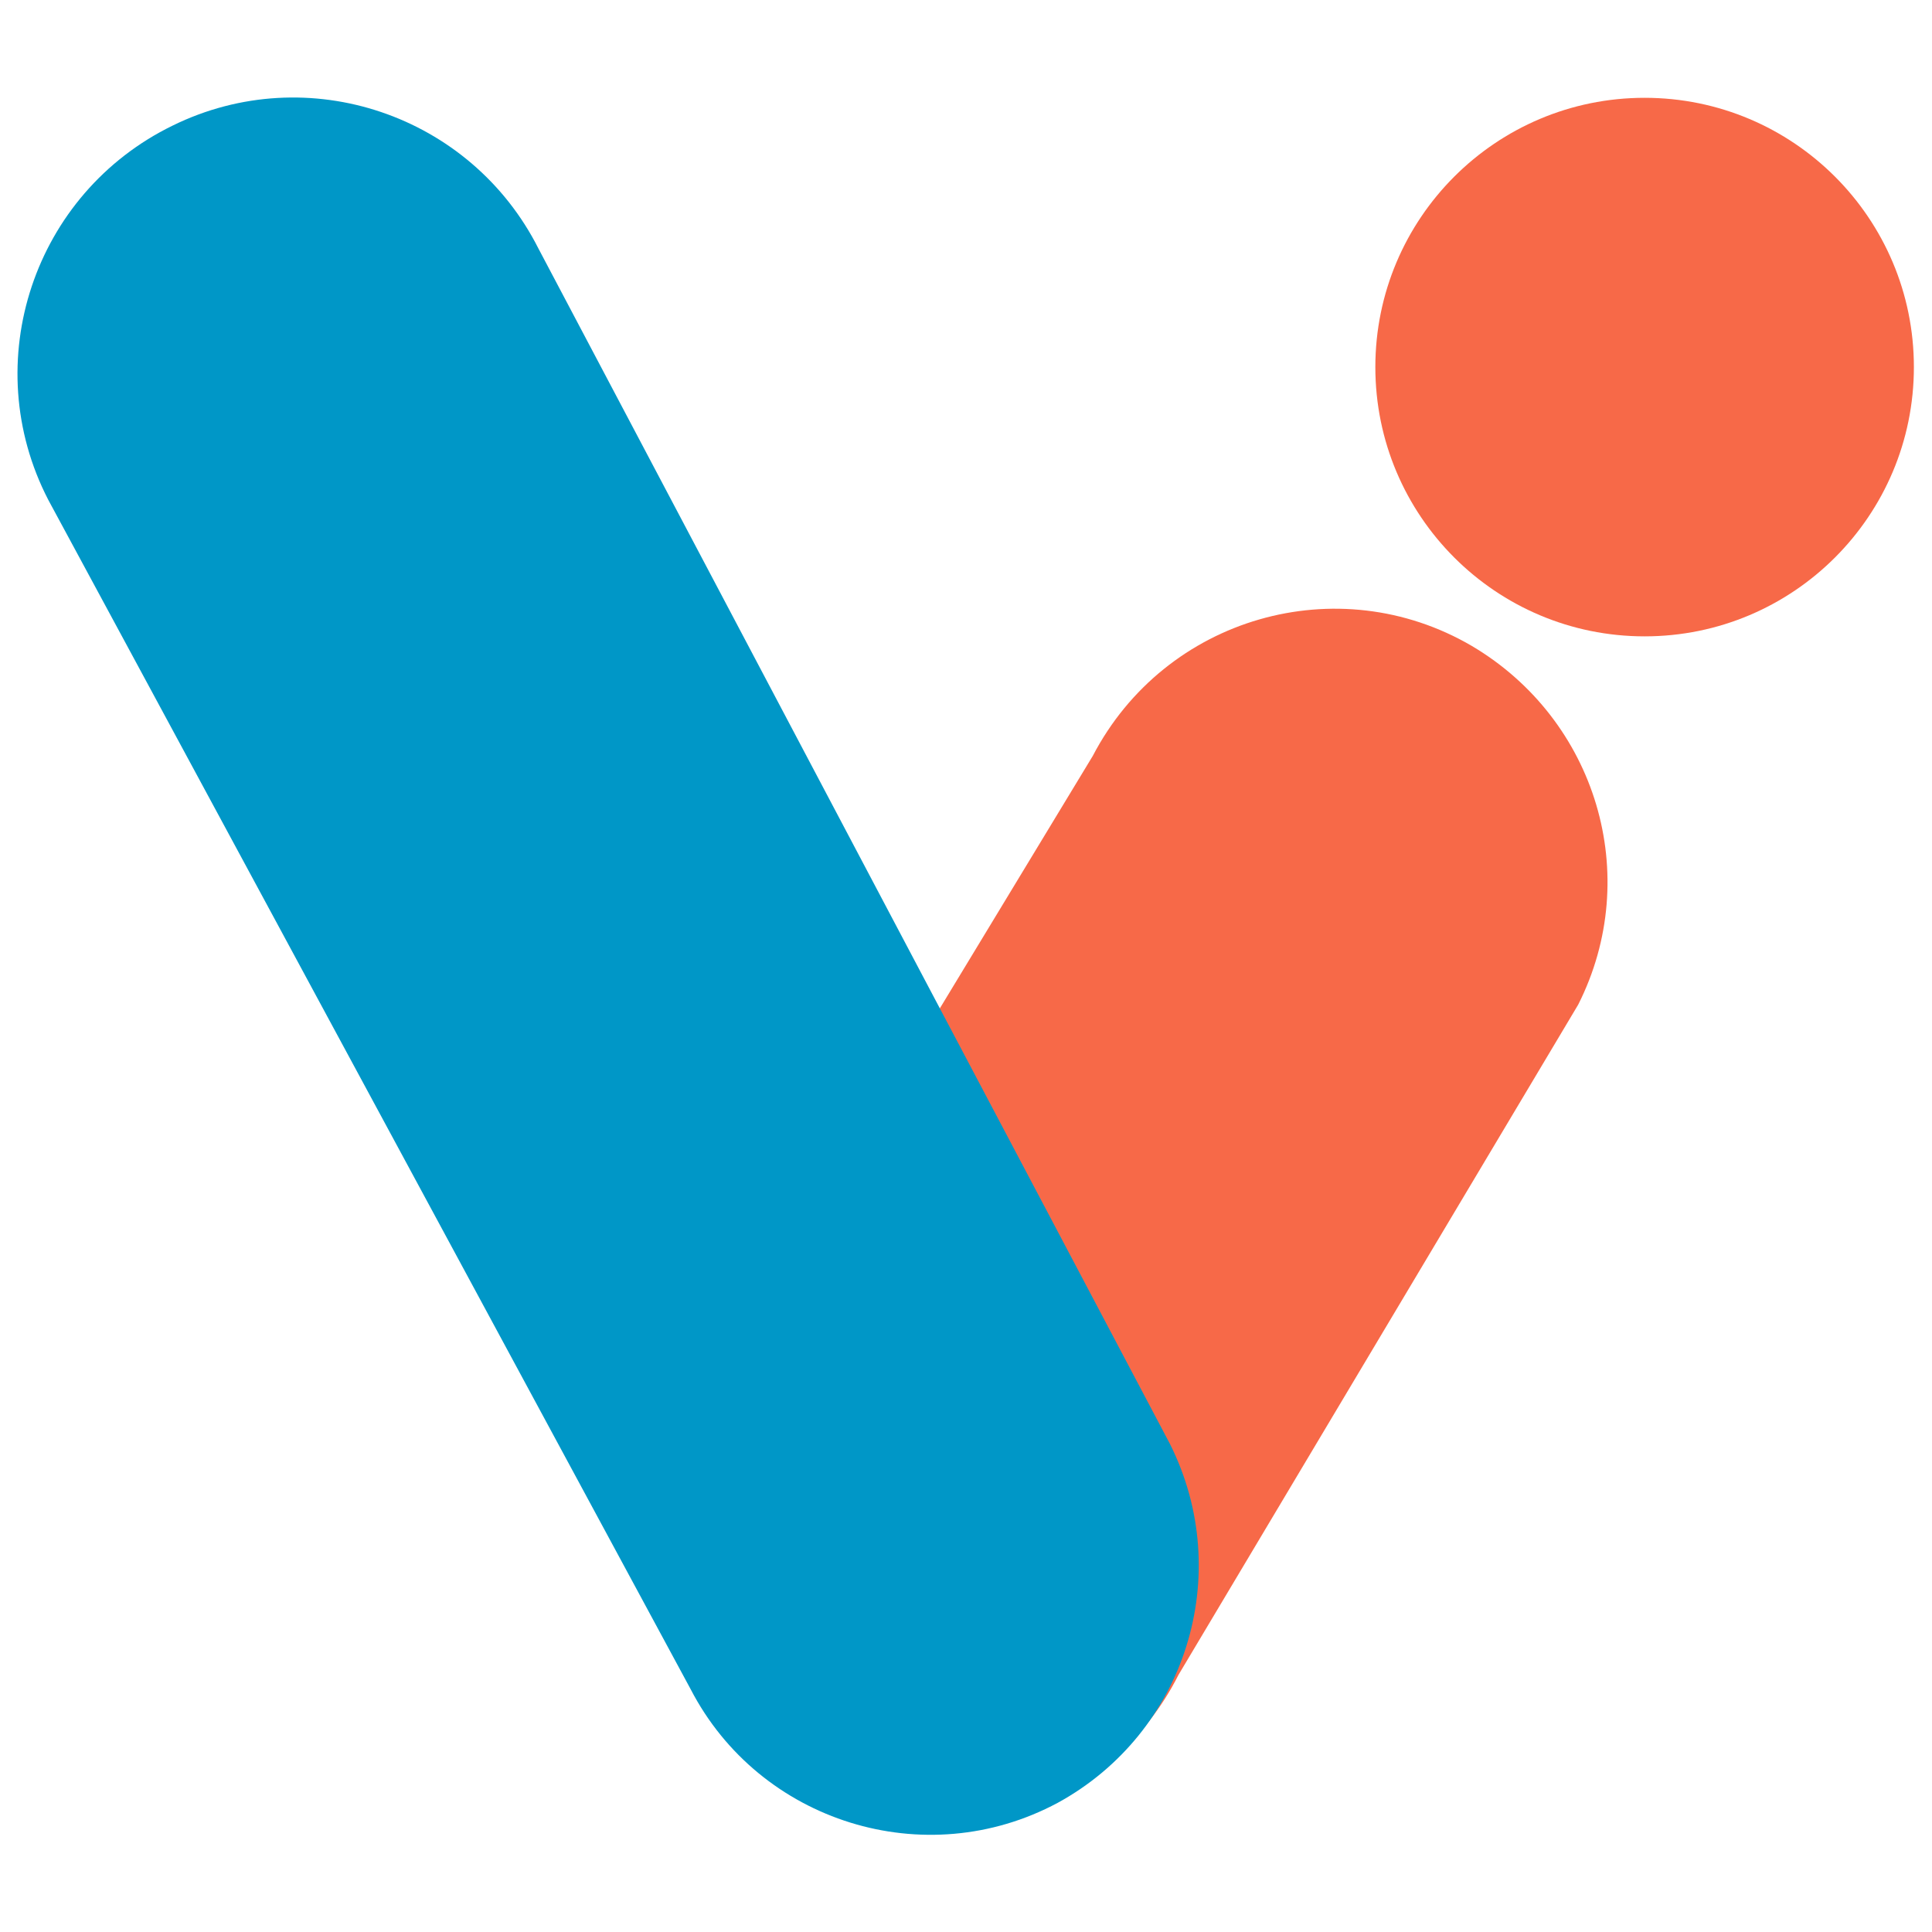 <?xml version="1.0" encoding="utf-8"?>
<!-- Generator: Adobe Illustrator 26.0.2, SVG Export Plug-In . SVG Version: 6.00 Build 0)  -->
<svg version="1.1" id="Layer_1" xmlns="http://www.w3.org/2000/svg" xmlns:xlink="http://www.w3.org/1999/xlink" x="0px" y="0px"
	 viewBox="0 0 16 16" style="enable-background:new 0 0 16 16;" xml:space="preserve">
<style type="text/css">
	.st0{fill:#F76948;}
	.st1{fill:#0097C7;}
</style>
<g>
	<g>
		<path class="st0" d="M9.05,6.26L5.7,11.79c-0.59,1.14-0.12,2.54,1.03,3.1l0,0c1.12,0.55,2.47,0.09,3.03-1.02l3.31-5.55
			c0.54-1.07,0.15-2.36-0.88-2.97l0,0C11.08,4.7,9.65,5.11,9.05,6.26z"/>
		<path class="st1" d="M5.72,13.99L0.4,4.14C-0.19,3,0.28,1.6,1.43,1.04l0,0C2.55,0.49,3.9,0.95,4.46,2.06l5.23,9.9
			c0.54,1.08,0.13,2.39-0.93,2.97l0,0C7.66,15.52,6.29,15.09,5.72,13.99z"/>
	</g>
	<circle class="st0" cx="13.62" cy="3.04" r="2.23"/>
</g>
</svg>
